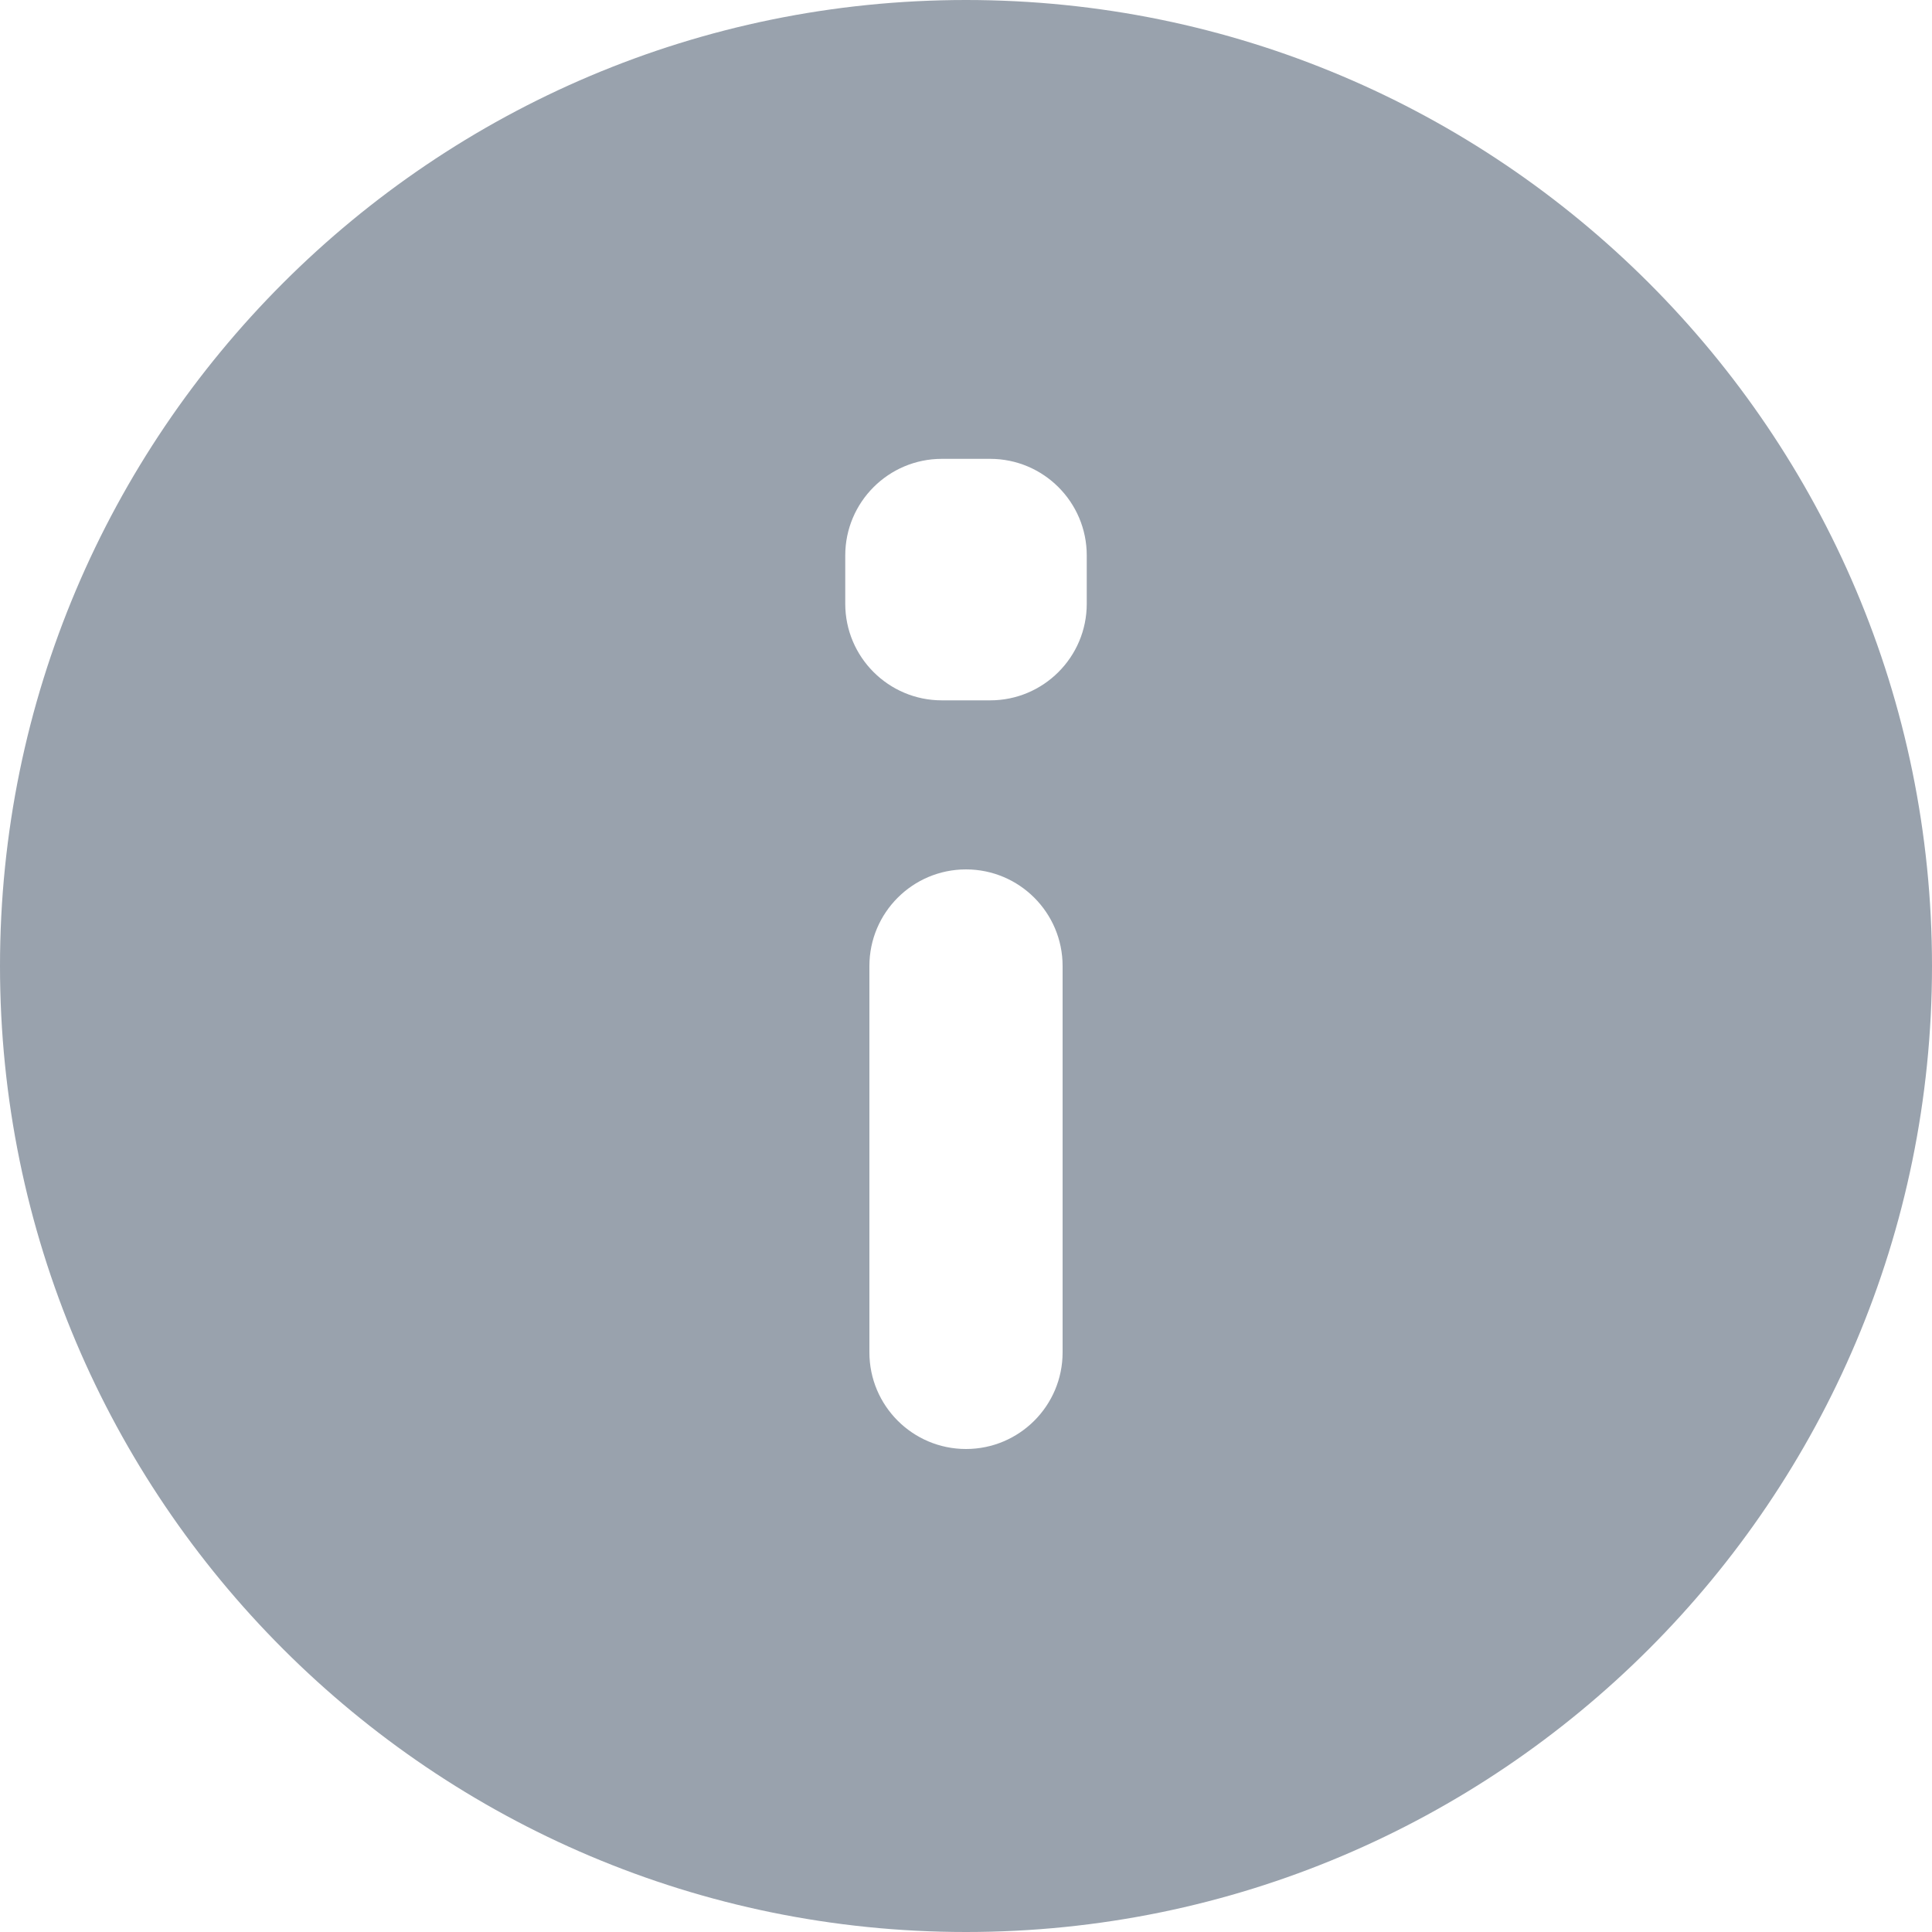 <svg width="20" height="20" viewBox="0 0 20 20" fill="none" xmlns="http://www.w3.org/2000/svg">
<path d="M10 0C4.48 0 0 4.48 0 10C0 15.52 4.48 20 10 20C15.52 20 20 15.52 20 10C20 4.48 15.52 0 10 0ZM9 14V10C9 9.448 9.448 9 10 9C10.552 9 11 9.448 11 10V14C11 14.552 10.552 15 10 15C9.448 15 9 14.552 9 14ZM8.75 6.25V5.75C8.75 5.198 9.198 4.75 9.75 4.75H10.25C10.802 4.75 11.25 5.198 11.25 5.75V6.25C11.25 6.802 10.802 7.25 10.25 7.25H9.75C9.198 7.25 8.75 6.802 8.75 6.25Z" fill="#99A2AD"/>
</svg>
